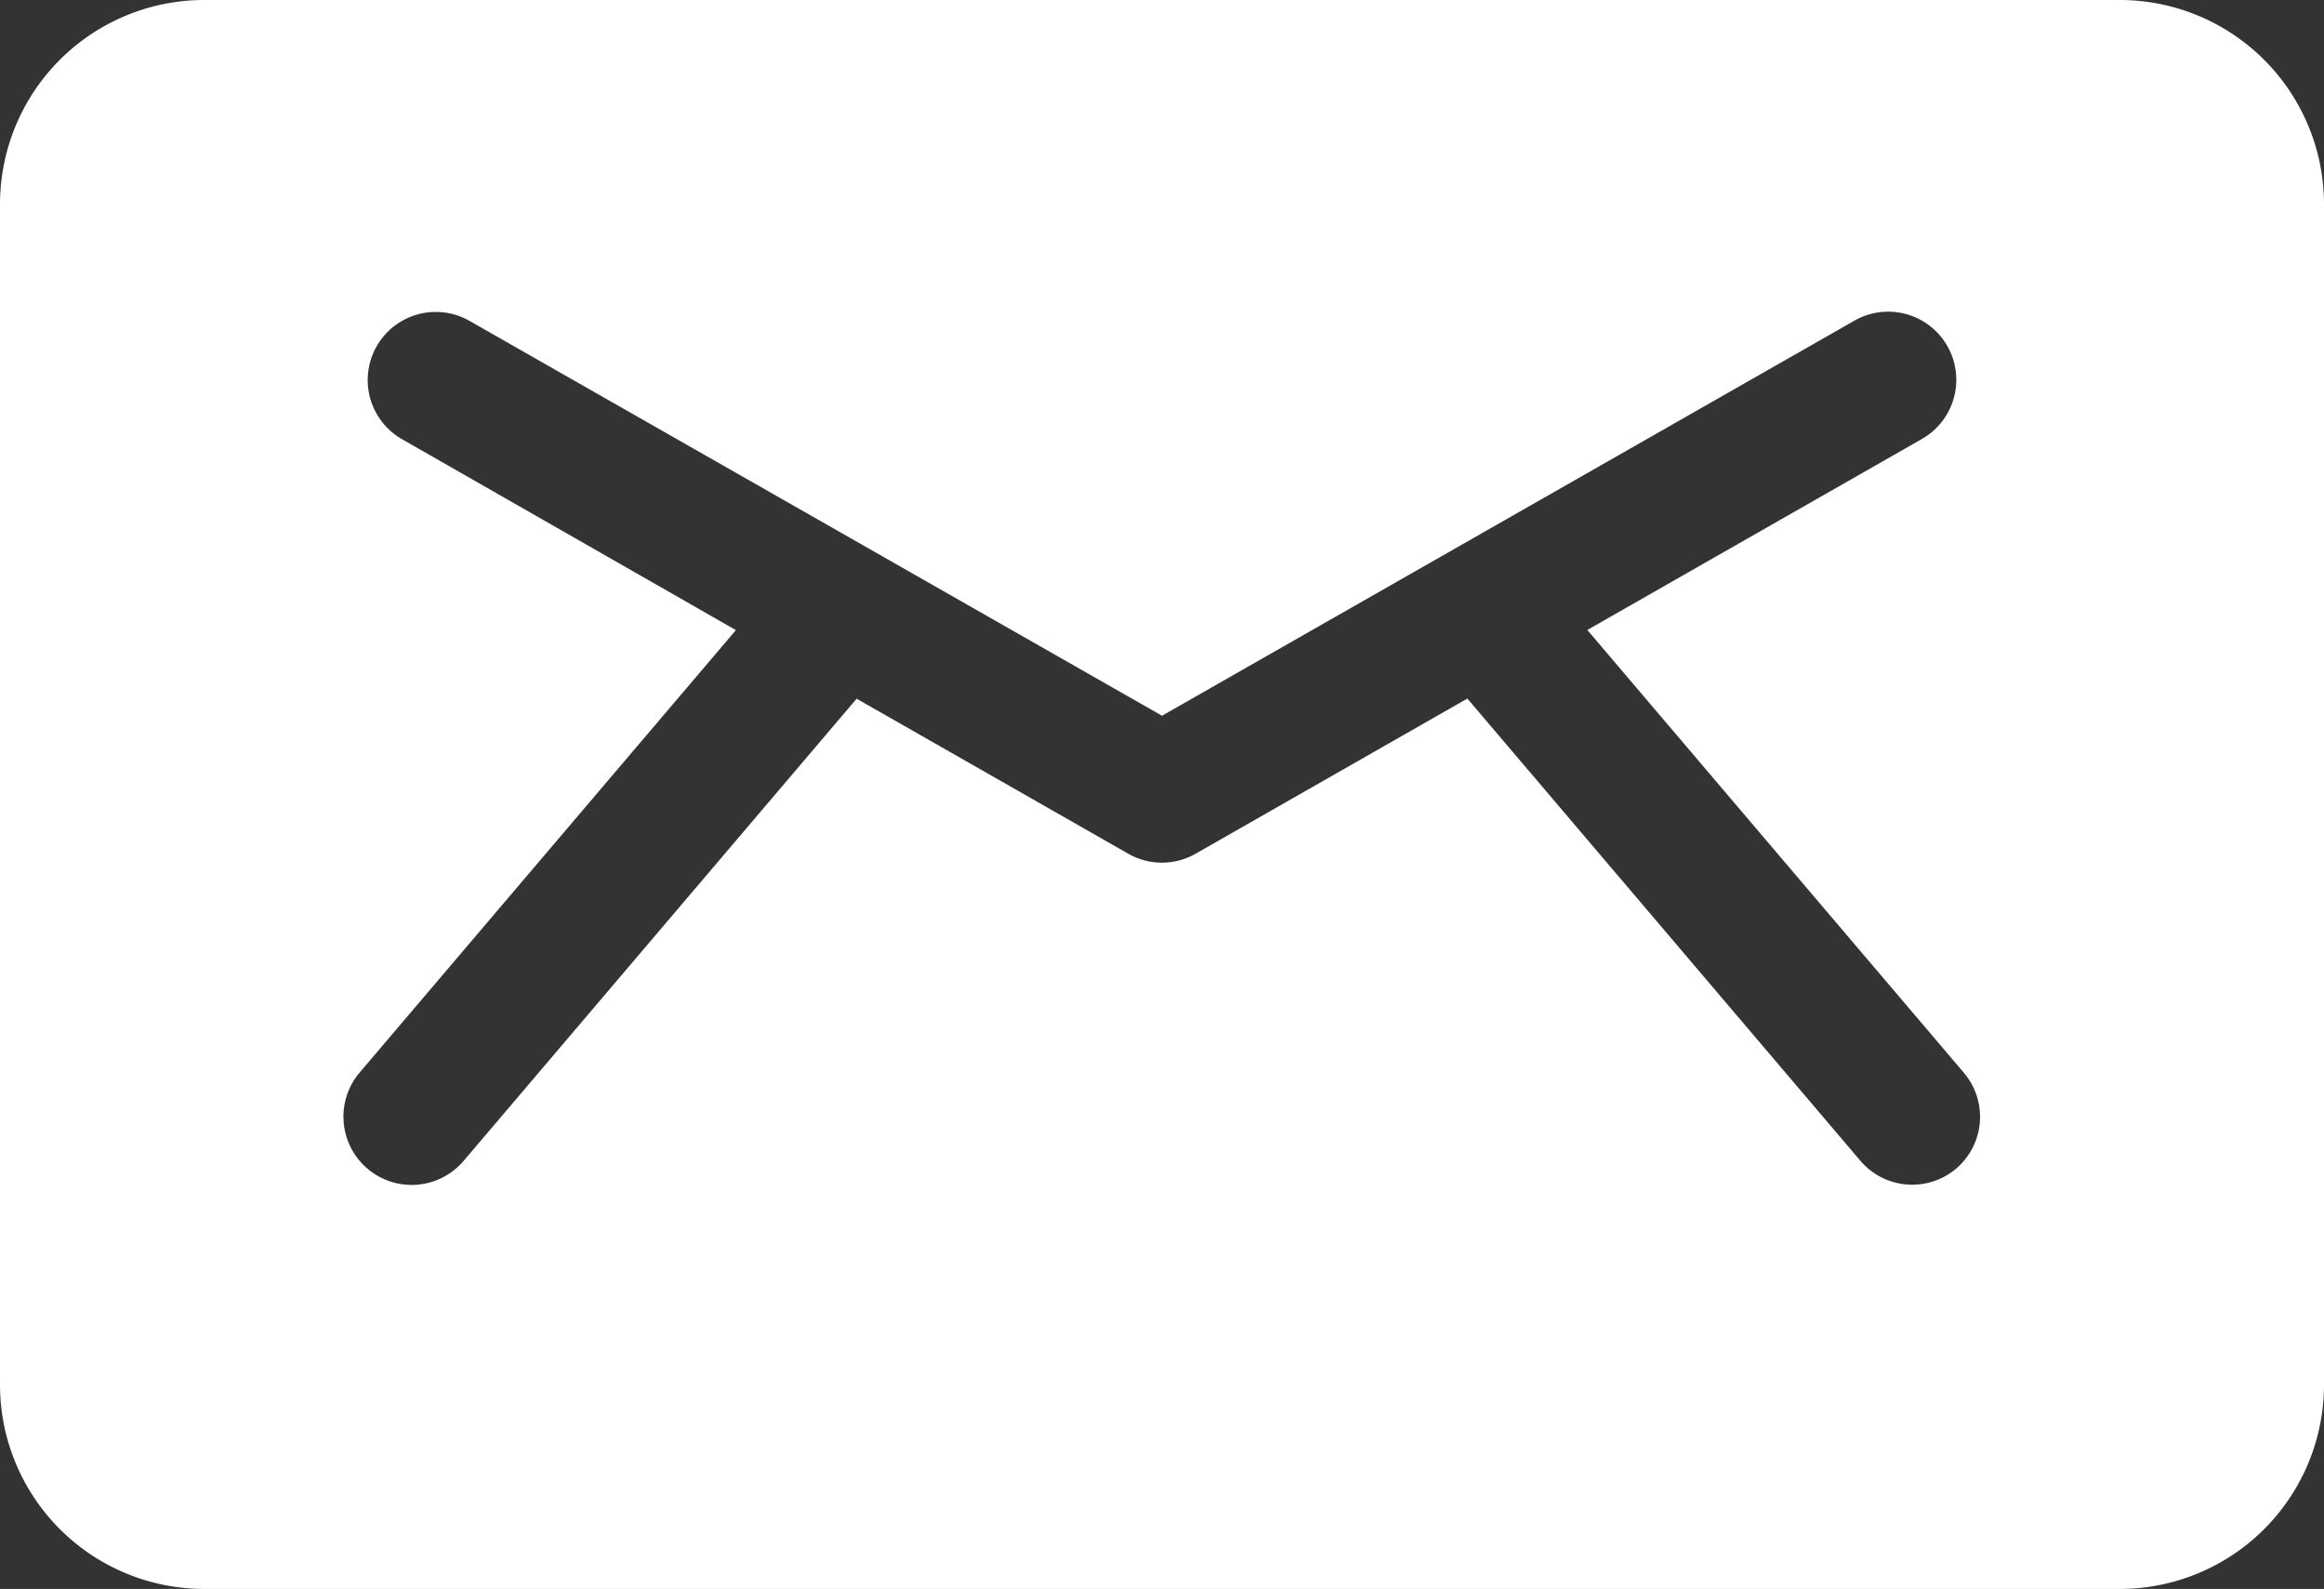 <svg id="email_1_" data-name="email (1)" xmlns="http://www.w3.org/2000/svg" width="17.862" height="12.21" viewBox="0 0 17.862 12.21" fill="#ffffff">
  <rect x="0" y="0" width="17.862" height="12.21" fill="#333333" stroke="none"/>
  <g id="Group_3911" data-name="Group 3911" transform="translate(0 0)">
    <path id="Path_10604" data-name="Path 10604" d="M16.292,81H1.57A1.57,1.57,0,0,0,0,82.57v9.07a1.57,1.57,0,0,0,1.57,1.57H16.292a1.57,1.57,0,0,0,1.57-1.57V82.57A1.57,1.57,0,0,0,16.292,81Zm-1.256,8.979a.523.523,0,0,1-.738-.06l-3.02-3.551L9.19,87.56a.523.523,0,0,1-.519,0L6.584,86.369,3.564,89.92a.523.523,0,0,1-.8-.678l2.892-3.4L3.09,84.375a.523.523,0,1,1,.519-.909L8.931,86.5l5.322-3.036a.523.523,0,1,1,.519.909L12.2,85.841l2.892,3.4A.523.523,0,0,1,15.036,89.979Z" transform="translate(0 -81)"/>
  </g>
</svg>